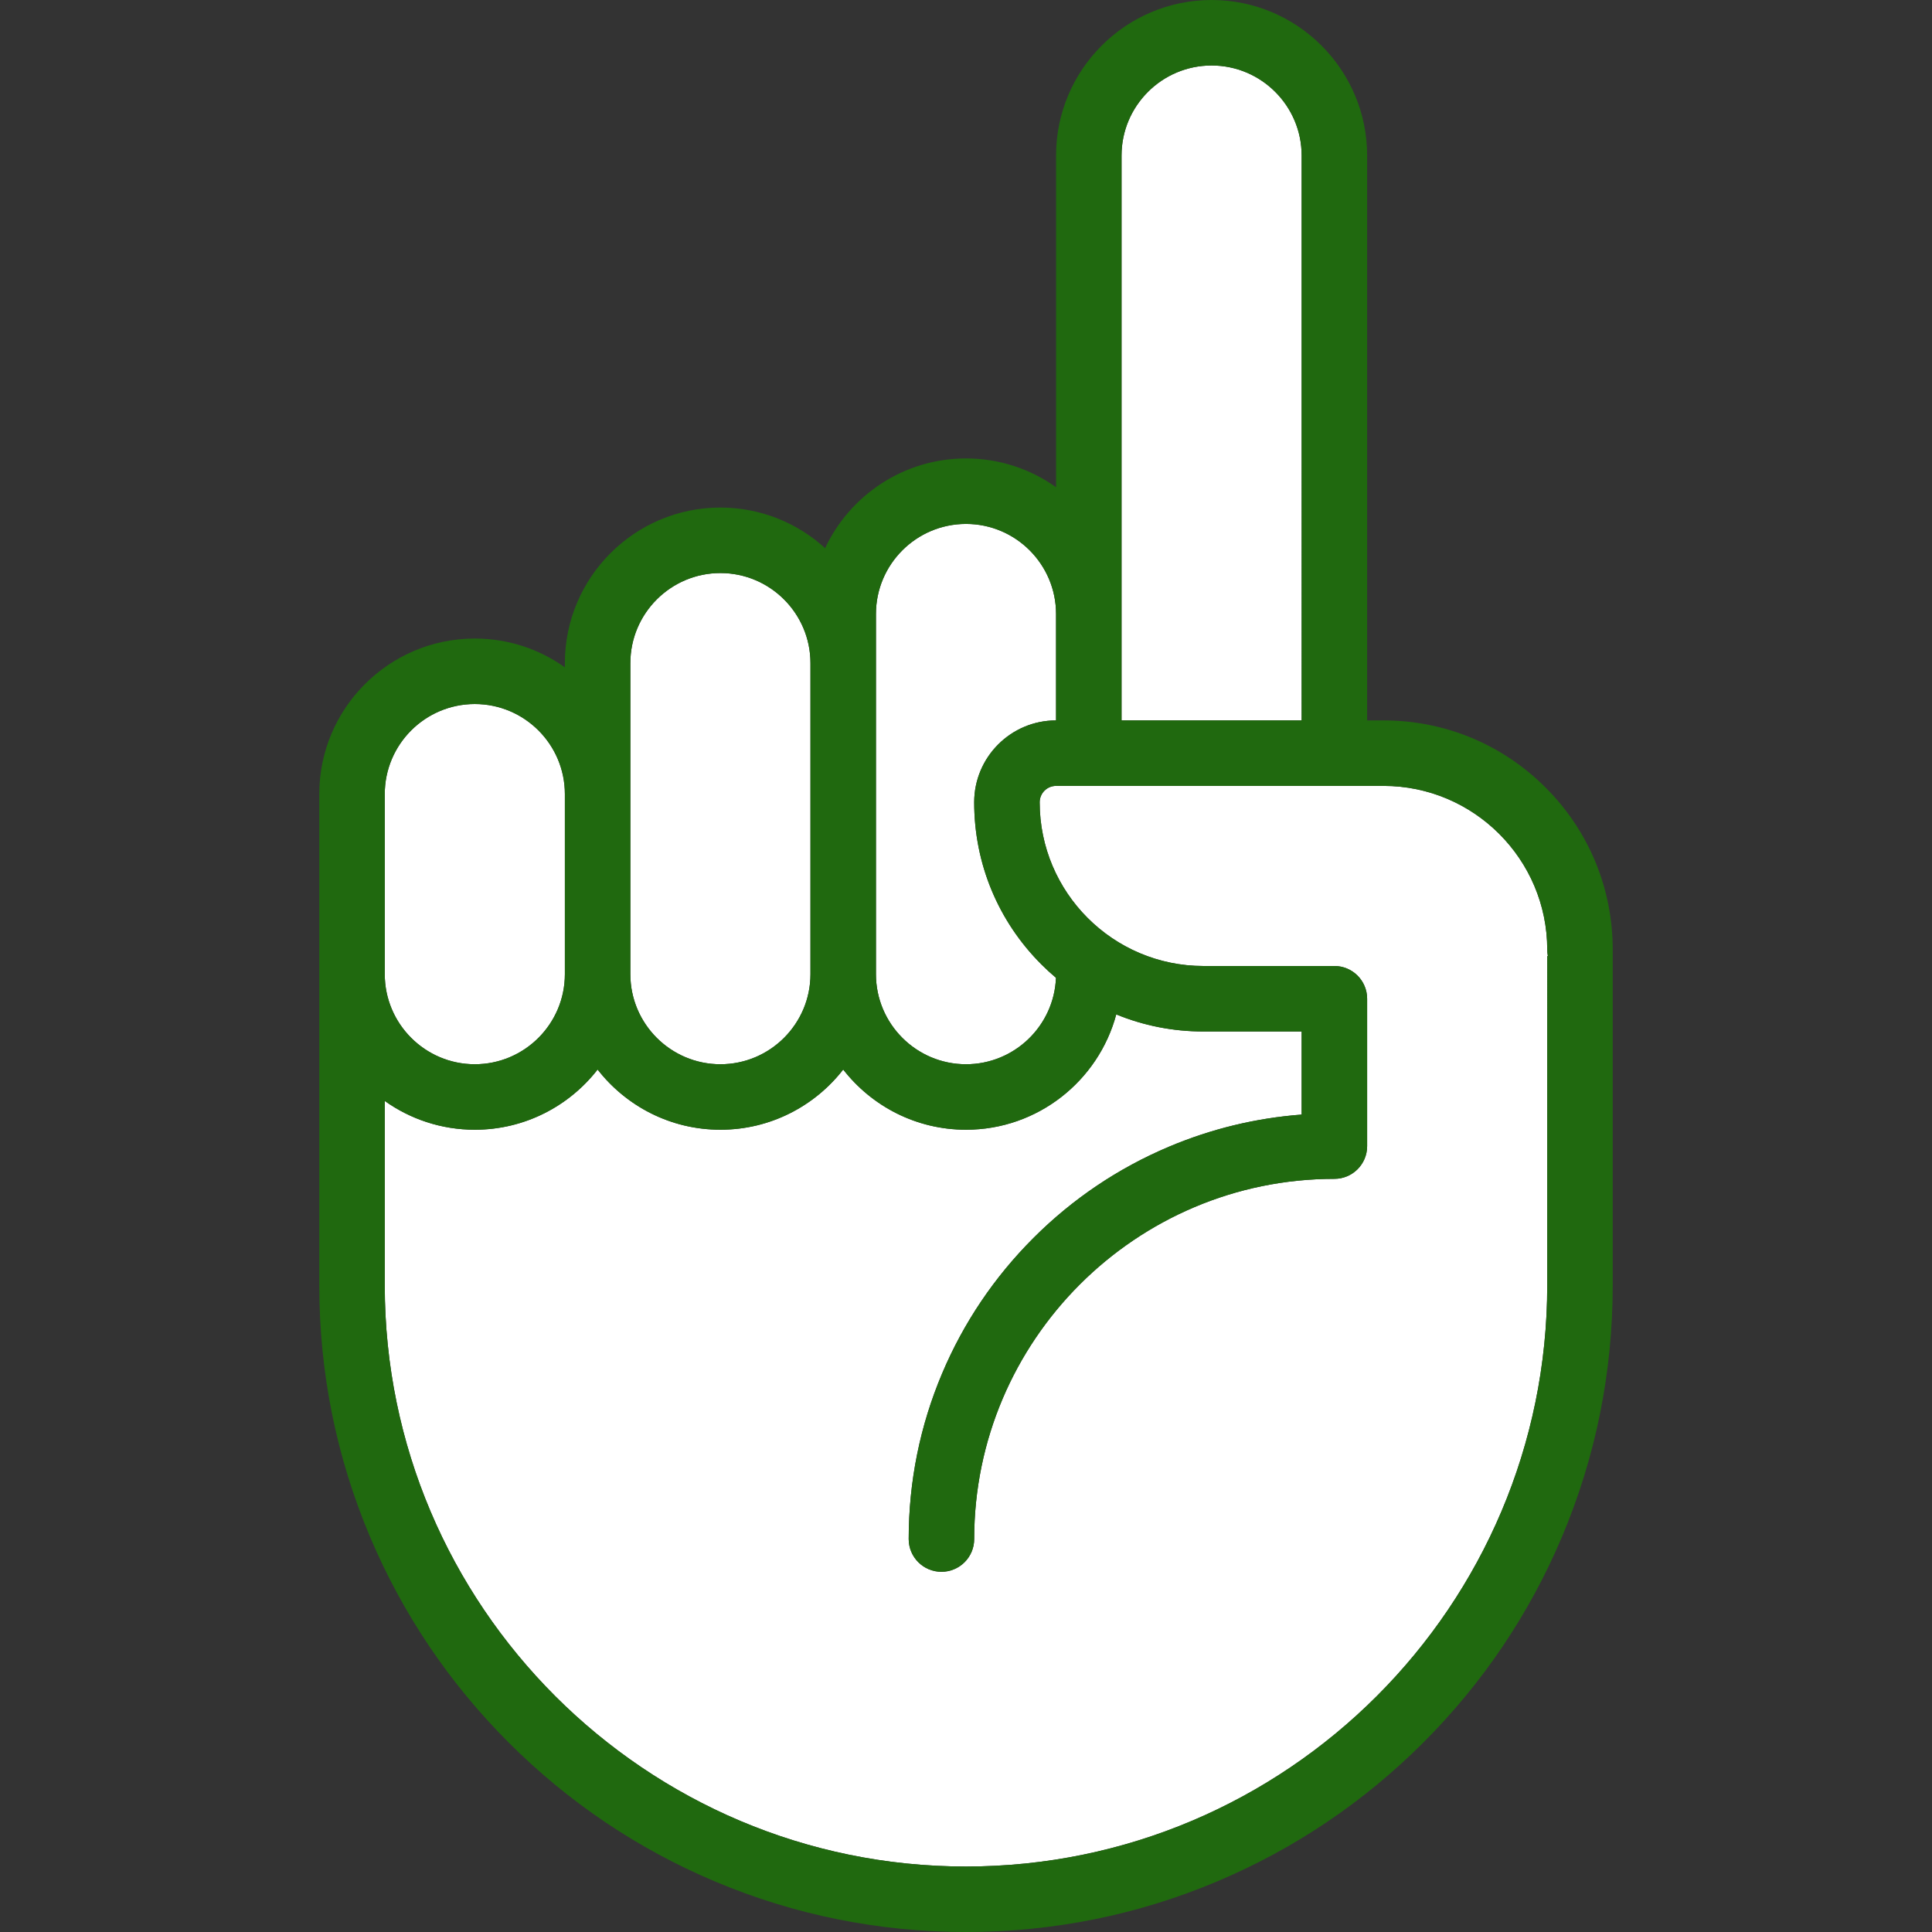 <?xml version="1.0" encoding="UTF-8"?> <svg xmlns="http://www.w3.org/2000/svg" id="Слой_1" viewBox="0 0 512 512"><rect x="0" y="0" width="512" height="512" fill="#333333" stroke="none"/><g><g fill="#ffe6d7"><path d="m125.831 186.576c-13.159 0-23.864 10.706-23.864 23.864v47.729c0 13.159 10.705 23.864 23.864 23.864s23.864-10.705 23.864-23.864v-47.729c0-13.158-10.705-23.864-23.864-23.864z" fill="#ffe6d7" style="fill: rgb(255, 255, 255);"></path><path d="m167.051 258.169c0 13.159 10.706 23.864 23.864 23.864 13.159 0 23.864-10.705 23.864-23.864v-82.441c0-13.159-10.706-23.864-23.864-23.864-13.159 0-23.864 10.705-23.864 23.864v34.712z" fill="#ffe6d7" style="fill: rgb(255, 255, 255);"></path><path d="m321.085 17.356c-13.159 0-23.864 10.705-23.864 23.864v149.695h47.729v-149.695c-.001-13.159-10.706-23.864-23.865-23.864z" fill="#ffe6d7" style="fill: rgb(255, 255, 255);"></path><path d="m256 138.847c-13.159 0-23.864 10.705-23.864 23.864v13.017 82.441c0 13.159 10.705 23.864 23.864 23.864 12.837 0 23.338-10.189 23.843-22.904-1.336-1.126-2.632-2.315-3.882-3.566-11.473-11.473-17.792-26.728-17.792-42.954 0-11.963 9.732-21.695 21.695-21.695v-28.203c.001-13.158-10.705-23.864-23.864-23.864z" fill="#ffe6d7" style="fill: rgb(255, 255, 255);"></path><path d="m410.034 251.661c0-23.925-19.465-43.39-43.39-43.39h-86.78c-2.392 0-4.339 1.947-4.339 4.339 0 23.925 19.464 43.39 43.39 43.39h34.712c4.793 0 8.678 3.885 8.678 8.678v39.051c0 4.793-3.885 8.678-8.678 8.678-52.635 0-95.458 42.822-95.458 95.458 0 4.793-3.885 8.678-8.678 8.678s-8.678-3.885-8.678-8.678c0-15.226 2.984-30.001 8.869-43.915 5.682-13.435 13.816-25.499 24.173-35.856 10.358-10.358 22.422-18.491 35.856-24.173 11.255-4.76 23.072-7.623 35.237-8.543v-22.021h-26.034c-8.052 0-15.865-1.557-23.095-4.527-4.71 17.579-20.776 30.561-39.82 30.561-13.214 0-24.994-6.251-32.542-15.95-7.548 9.699-19.329 15.95-32.542 15.95-13.214 0-24.994-6.251-32.542-15.95-7.548 9.699-19.329 15.95-32.542 15.95-8.887 0-17.125-2.827-23.864-7.628v48.849c0 84.934 69.099 154.034 154.034 154.034s154.034-69.099 154.034-154.034v-87.214l.168-.034c-.111-.552-.169-1.12-.169-1.703z" fill="#ffe6d7" style="fill: rgb(255, 255, 255);"></path></g><path d="m409.598 208.707c-11.473-11.473-26.728-17.792-42.954-17.792h-4.339v-149.695c0-22.729-18.491-41.22-41.22-41.22s-41.22 18.491-41.22 41.22v87.899c-6.739-4.802-14.978-7.628-23.864-7.628-16.498 0-30.76 9.744-37.342 23.777-7.329-6.681-17.068-10.76-27.743-10.76-22.729 0-41.22 18.491-41.22 41.22v1.12c-6.739-4.801-14.978-7.628-23.864-7.628-22.729 0-41.22 18.491-41.22 41.22v47.729 82.441c0 23.134 4.533 45.58 13.472 66.715 8.633 20.41 20.989 38.738 36.727 54.475 15.737 15.737 34.066 28.094 54.476 36.727 21.133 8.94 43.58 13.473 66.713 13.473 23.134 0 45.58-4.533 66.715-13.472 20.41-8.633 38.738-20.989 54.475-36.727 15.737-15.737 28.094-34.065 36.727-54.475 8.94-21.135 13.472-43.582 13.472-66.715v-88.949c.001-16.227-6.318-31.481-17.791-42.955zm.436 131.903c0 84.934-69.099 154.034-154.034 154.034s-154.034-69.099-154.034-154.034v-48.849c6.739 4.801 14.978 7.628 23.864 7.628 13.214 0 24.994-6.251 32.542-15.95 7.549 9.699 19.329 15.95 32.542 15.95 13.214 0 24.994-6.251 32.542-15.95 7.549 9.699 19.329 15.95 32.542 15.95 19.044 0 35.11-12.982 39.82-30.561 7.23 2.97 15.043 4.527 23.095 4.527h26.034v22.021c-12.165.92-23.982 3.782-35.237 8.543-13.435 5.683-25.499 13.816-35.856 24.173-10.358 10.358-18.491 22.422-24.173 35.856-5.885 13.914-8.869 28.689-8.869 43.915 0 4.793 3.885 8.678 8.678 8.678s8.678-3.885 8.678-8.678c0-52.636 42.822-95.458 95.458-95.458 4.793 0 8.678-3.885 8.678-8.678v-39.051c0-4.793-3.885-8.678-8.678-8.678h-34.712c-23.925 0-43.39-19.464-43.39-43.39 0-2.392 1.947-4.339 4.339-4.339h86.78c23.925 0 43.39 19.465 43.39 43.39 0 .583.058 1.152.168 1.702l-.168.034zm-242.983-164.881c0-13.159 10.706-23.864 23.864-23.864 13.159 0 23.864 10.705 23.864 23.864v82.441c0 13.159-10.706 23.864-23.864 23.864-13.159 0-23.864-10.705-23.864-23.864v-47.729zm177.898 15.186h-47.729v-149.695c0-13.159 10.705-23.864 23.864-23.864s23.864 10.705 23.864 23.864zm-65.084 0c-11.963 0-21.695 9.732-21.695 21.695 0 16.226 6.319 31.48 17.792 42.954 1.25 1.25 2.545 2.439 3.882 3.566-.506 12.716-11.006 22.904-23.843 22.904-13.159 0-23.864-10.705-23.864-23.864v-82.441-13.017c0-13.159 10.705-23.864 23.864-23.864s23.864 10.705 23.864 23.864zm-130.17 67.254c0 13.159-10.705 23.864-23.864 23.864s-23.864-10.705-23.864-23.864v-47.729c0-13.159 10.705-23.864 23.864-23.864s23.864 10.706 23.864 23.864z" fill="#66341e" style="fill: rgb(32, 105, 15);"></path></g></svg> 
